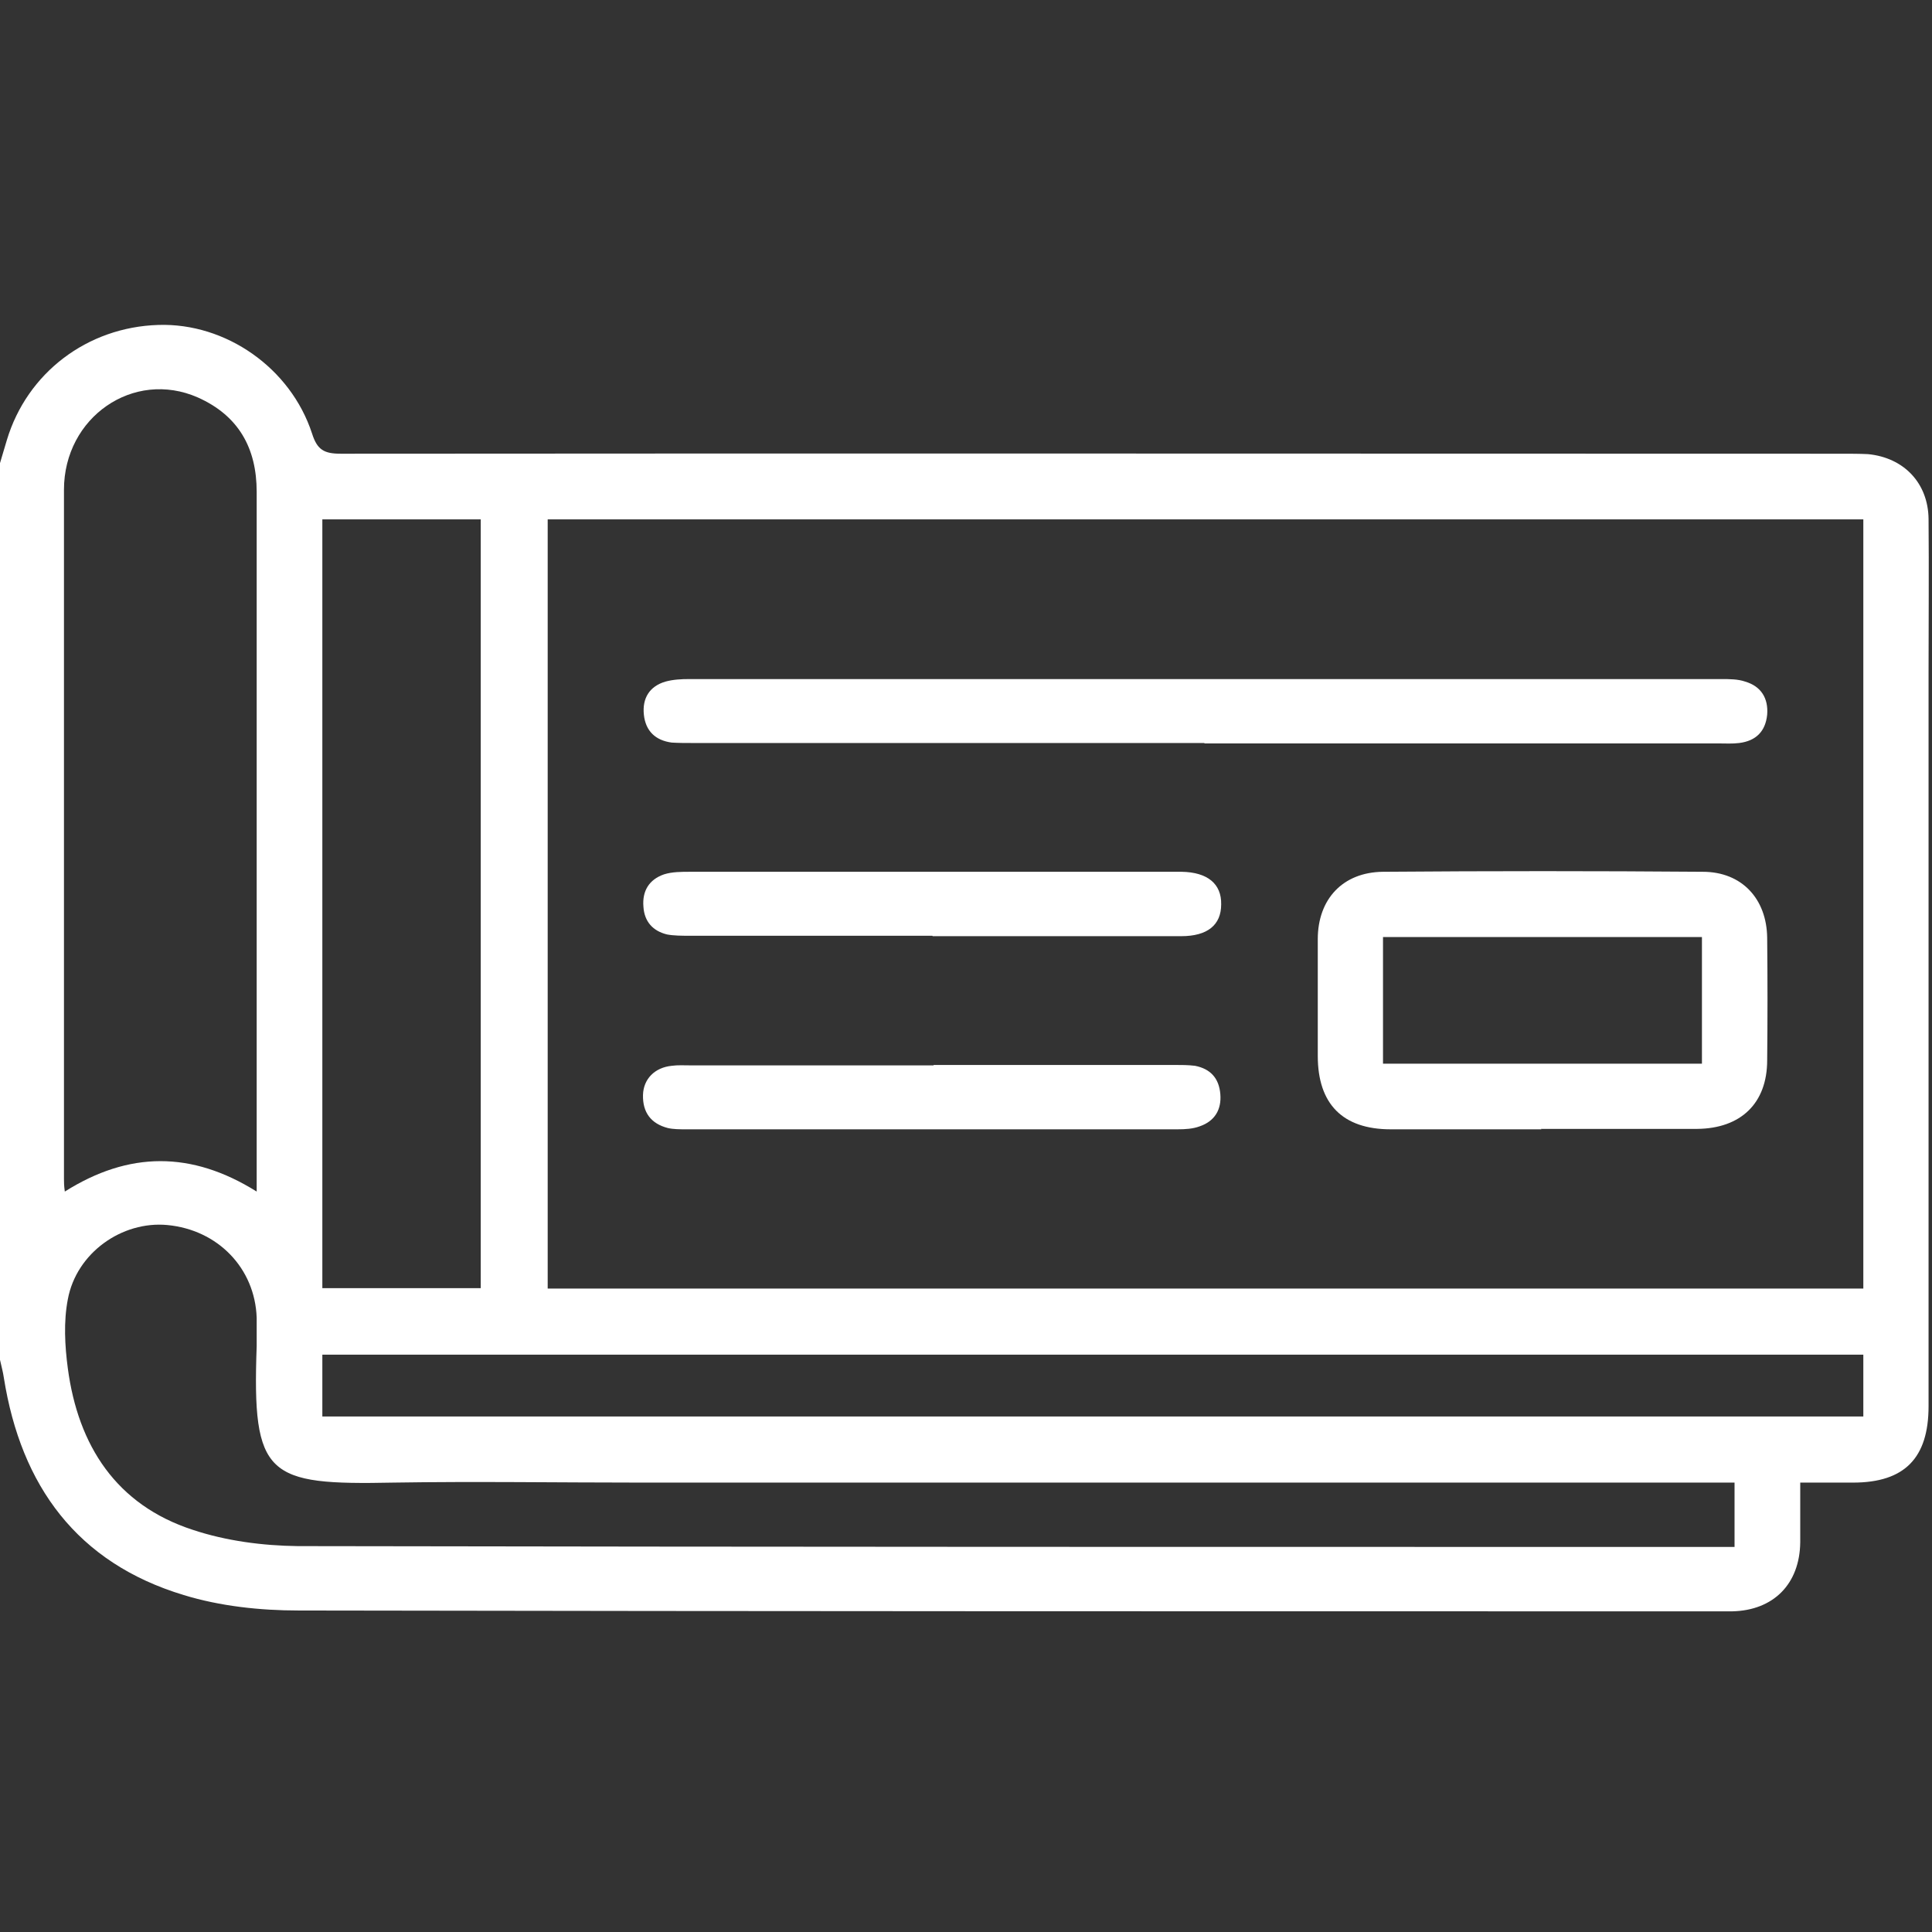 <svg width="64" height="64" viewBox="0 0 64 64" fill="none" xmlns="http://www.w3.org/2000/svg">
<rect x="0" y="0" width="64" height="64" fill="#333333" stroke="none"/>
<g clip-path="url(#clip0_1_178)">
<path d="M0 15.342C0.071 15.086 0.156 14.831 0.228 14.575C0.896 12.356 2.886 10.835 5.247 10.764C7.479 10.693 9.626 12.186 10.337 14.361C10.508 14.902 10.735 15.03 11.29 15.03C27.869 15.015 44.435 15.03 61.014 15.03C61.298 15.03 61.597 15.03 61.881 15.044C63.062 15.158 63.872 15.996 63.886 17.191C63.901 18.897 63.886 20.603 63.886 22.31C63.886 30.4 63.886 38.491 63.886 46.582C63.886 48.302 63.09 49.113 61.384 49.113C60.829 49.113 60.275 49.113 59.635 49.113C59.635 49.809 59.635 50.449 59.635 51.089C59.62 52.468 58.753 53.35 57.374 53.378C57.246 53.378 57.118 53.378 57.004 53.378C41.306 53.378 25.608 53.378 9.896 53.35C8.617 53.35 7.294 53.208 6.086 52.838C2.559 51.772 0.697 49.226 0.128 45.643C0.1 45.444 0.043 45.245 0 45.046C0 35.15 0 25.239 0 15.342ZM61.725 42.686V17.205H18.143V42.686H61.739H61.725ZM8.503 39.486C8.503 36.941 8.503 34.51 8.503 32.078C8.503 26.817 8.503 21.556 8.503 16.295C8.503 14.831 7.892 13.764 6.555 13.167C4.422 12.228 2.119 13.821 2.119 16.224C2.119 23.831 2.119 31.438 2.119 39.045C2.119 39.159 2.119 39.273 2.147 39.472C4.266 38.136 6.342 38.121 8.503 39.472V39.486ZM57.474 49.113H56.592C44.804 49.113 33.017 49.113 21.215 49.113C18.485 49.113 15.769 49.07 13.039 49.113C8.844 49.198 8.347 48.928 8.503 44.591C8.503 44.278 8.503 43.965 8.503 43.653C8.446 42.003 7.209 40.738 5.545 40.581C4.038 40.439 2.531 41.505 2.247 43.041C2.104 43.781 2.147 44.577 2.247 45.33C2.588 47.89 3.853 49.852 6.384 50.677C7.493 51.046 8.702 51.203 9.868 51.217C25.509 51.245 41.136 51.245 56.777 51.245H57.459V49.113H57.474ZM15.925 42.671V17.205H10.678V42.671H15.925ZM10.678 46.923H61.725V44.875H10.678V46.923Z" fill="white"/>
<path d="M39.899 24.613C34.239 24.613 28.58 24.613 22.935 24.613C22.708 24.613 22.48 24.613 22.253 24.599C21.712 24.528 21.386 24.215 21.329 23.675C21.272 23.134 21.513 22.736 22.04 22.58C22.296 22.509 22.566 22.495 22.836 22.495C34.225 22.495 45.629 22.495 57.018 22.495C57.289 22.495 57.573 22.495 57.815 22.58C58.341 22.736 58.583 23.134 58.54 23.675C58.483 24.229 58.17 24.542 57.616 24.613C57.388 24.642 57.161 24.627 56.933 24.627C51.26 24.627 45.586 24.627 39.899 24.627V24.613Z" fill="white"/>
<path d="M51.061 37.41C49.397 37.41 47.733 37.41 46.07 37.41C44.477 37.41 43.653 36.571 43.653 34.979C43.653 33.685 43.653 32.405 43.653 31.111C43.653 29.789 44.477 28.893 45.814 28.879C49.34 28.851 52.881 28.851 56.407 28.879C57.701 28.879 58.526 29.775 58.54 31.069C58.554 32.419 58.554 33.77 58.54 35.121C58.54 36.543 57.672 37.382 56.222 37.396C54.502 37.396 52.781 37.396 51.046 37.396L51.061 37.41ZM45.814 35.235H56.379V31.04H45.814V35.235Z" fill="white"/>
<path d="M30.884 30.998C28.196 30.998 25.523 30.998 22.836 30.998C22.594 30.998 22.324 30.998 22.096 30.955C21.627 30.841 21.343 30.528 21.314 30.031C21.272 29.519 21.499 29.135 21.997 28.964C22.267 28.879 22.566 28.879 22.864 28.879C28.211 28.879 33.543 28.879 38.889 28.879C38.974 28.879 39.06 28.879 39.145 28.879C39.998 28.893 40.468 29.277 40.453 29.96C40.453 30.642 39.998 31.012 39.131 31.012C36.387 31.012 33.642 31.012 30.898 31.012L30.884 30.998Z" fill="white"/>
<path d="M30.927 35.278C33.585 35.278 36.244 35.278 38.903 35.278C39.131 35.278 39.358 35.278 39.586 35.306C40.098 35.406 40.382 35.718 40.425 36.244C40.468 36.756 40.24 37.14 39.742 37.311C39.515 37.396 39.259 37.41 39.003 37.41C33.585 37.41 28.154 37.41 22.736 37.41C22.523 37.41 22.31 37.41 22.125 37.368C21.57 37.225 21.286 36.856 21.3 36.273C21.314 35.747 21.684 35.363 22.253 35.306C22.452 35.278 22.665 35.292 22.878 35.292C25.566 35.292 28.239 35.292 30.927 35.292V35.278Z" fill="white"/>
</g>
<defs>
<clipPath id="clip0_1_178">
<rect width="64" height="64" fill="white"/>
</clipPath>
</defs>
</svg>
